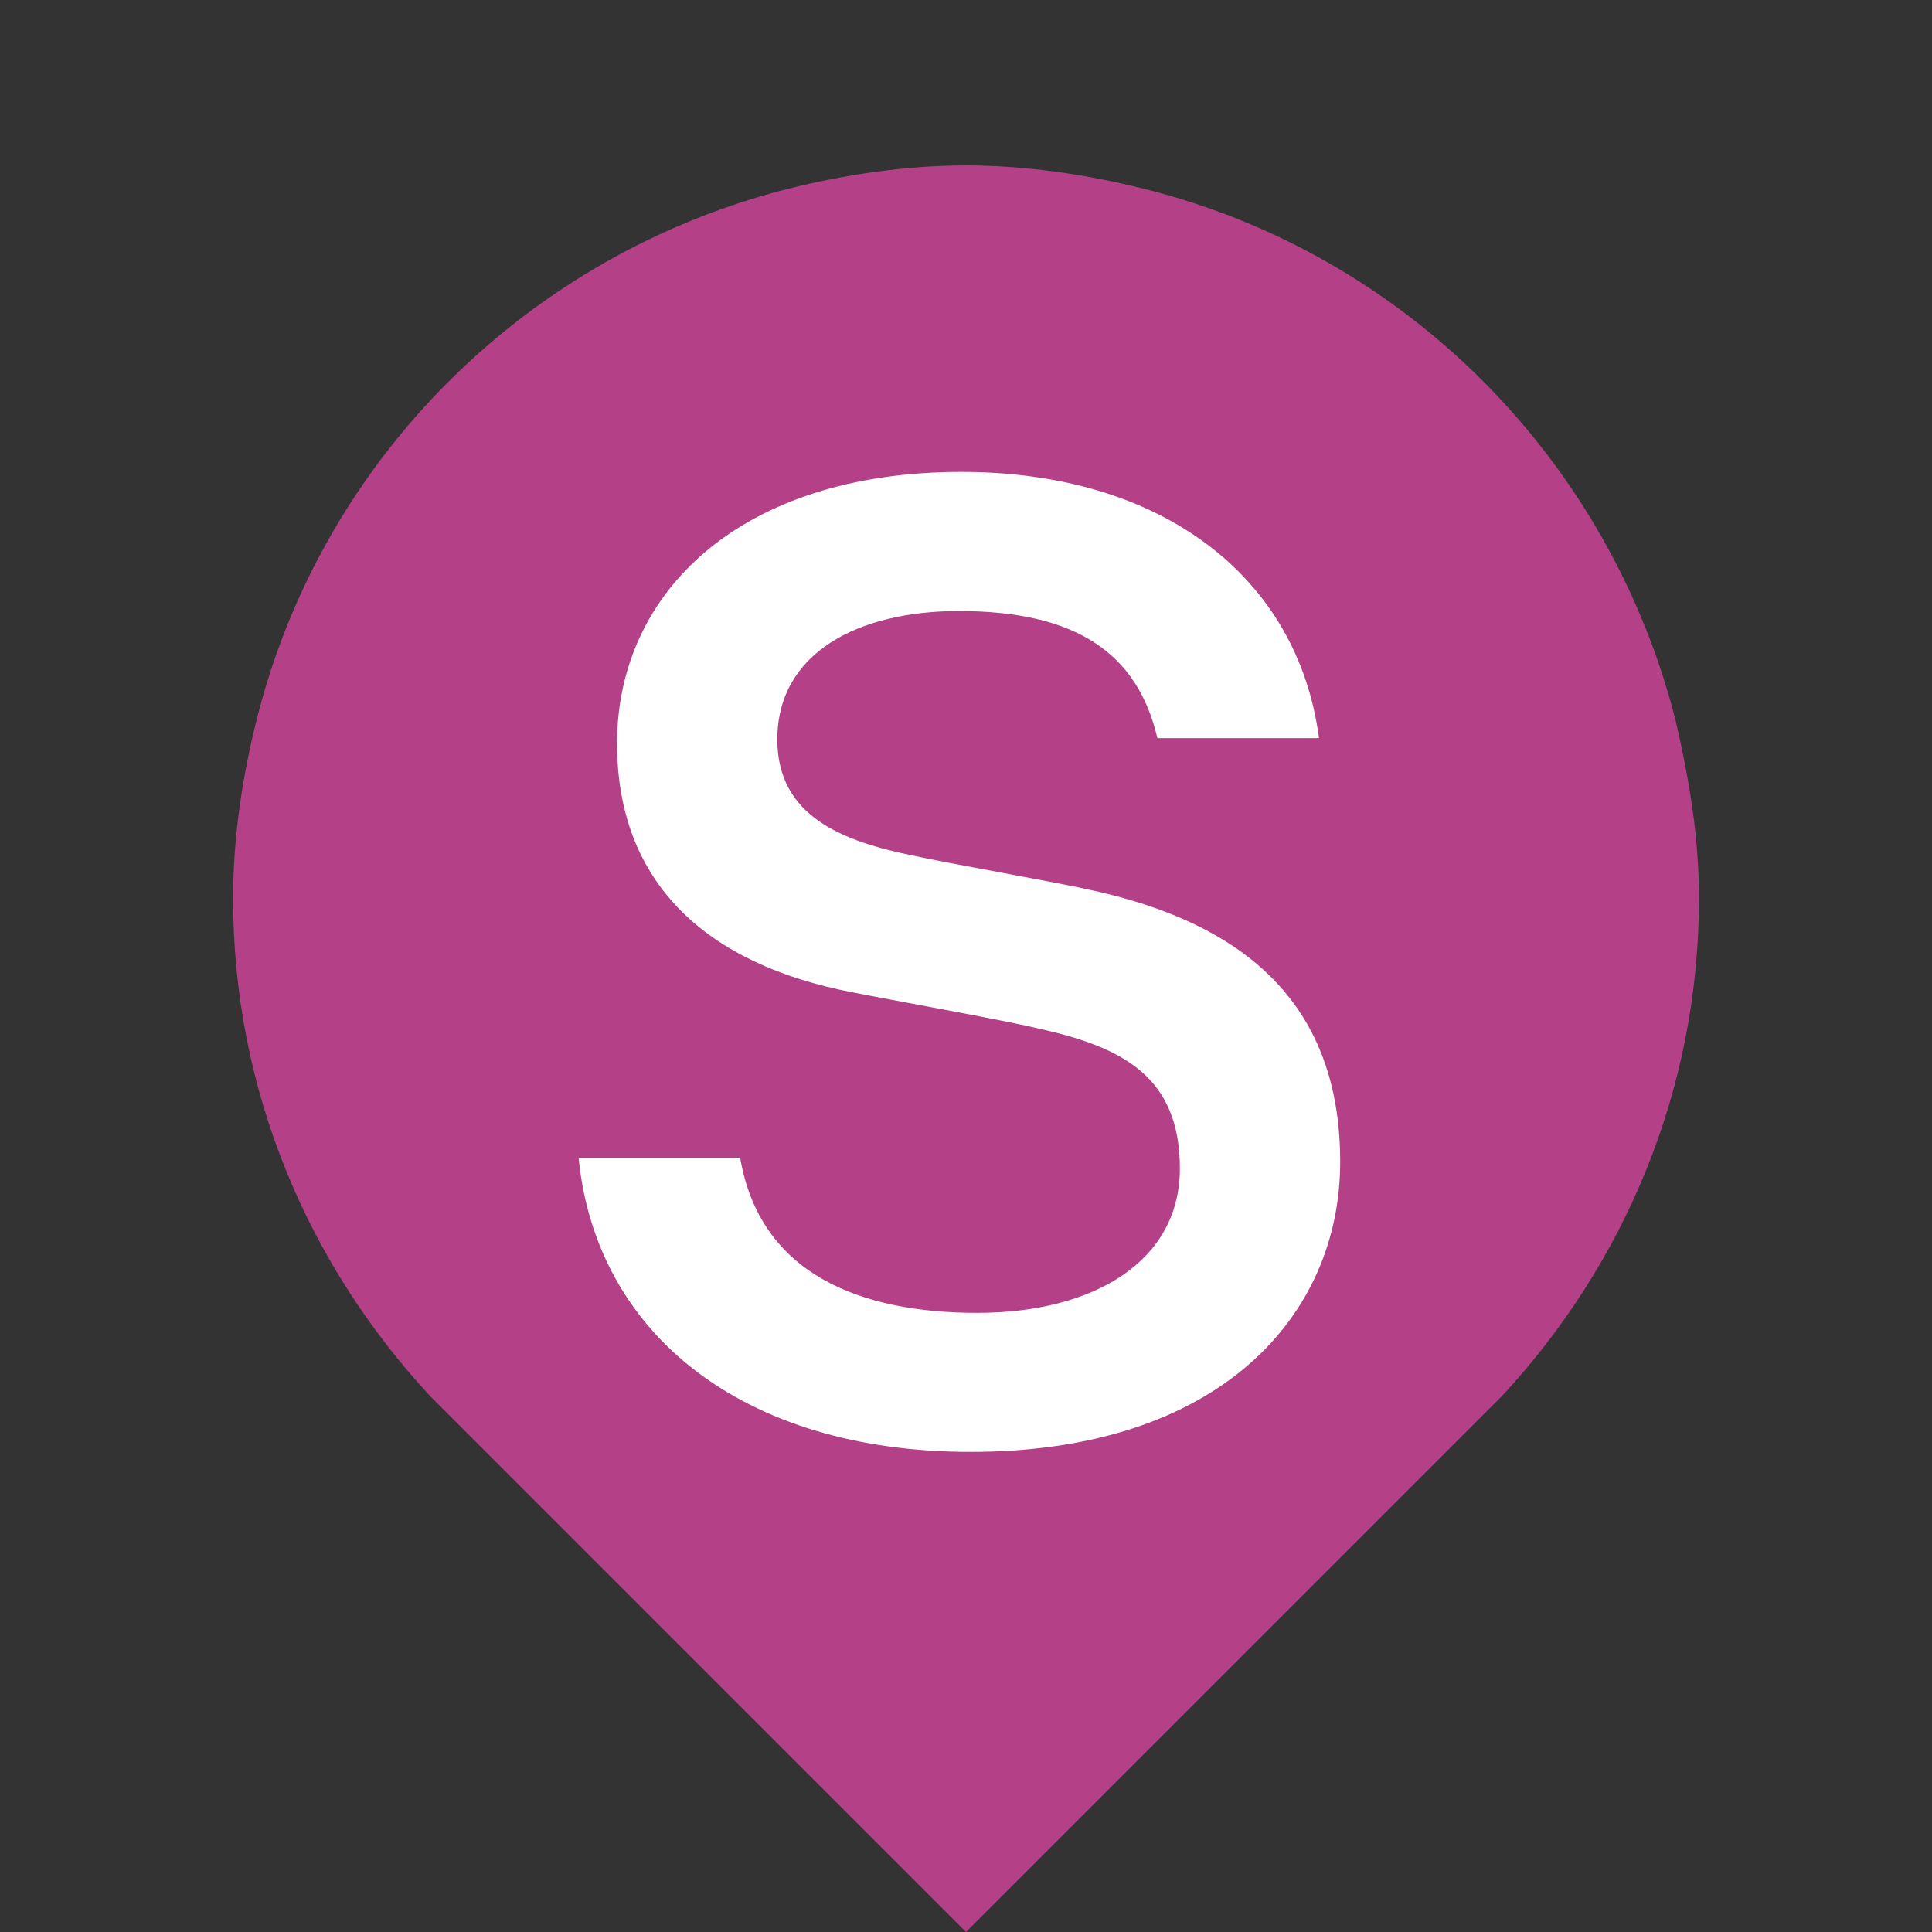 <?xml version="1.0" encoding="UTF-8"?>
<svg xmlns="http://www.w3.org/2000/svg" id="Ebene_1" viewBox="0 0 354.33 354.33">
  <rect x="0" y="0" width="354.33" height="354.33" fill="#333333" stroke="none"/>
  <defs>
    <style>.cls-1{fill:#fff;}.cls-2{fill:#b44187;}</style>
  </defs>
  <path class="cls-2" d="M307.28,132.02c-12.06-47.39-49.12-85.31-97.37-97.37-10.34-2.59-21.54-4.31-32.74-4.31s-22.4,1.72-32.74,4.31c-47.39,12.06-85.31,49.12-97.37,97.37-2.59,10.34-4.31,21.54-4.31,32.74,0,35.33,13.79,67.21,36.19,91.34l6.89,6.89,91.34,91.34,91.34-91.34,6.89-6.89c22.4-24.13,36.19-56.01,36.19-91.34,0-11.2-1.72-21.54-4.31-32.74Z"></path>
  <path class="cls-1" d="M212.27,135.38c-3.64-15.54-14.82-23.32-36.43-23.32-18.22,0-33.28,7.53-33.28,23.56,0,14.09,11.9,18.7,25.26,21.37,5.34,1.21,26.23,4.86,32.55,6.31,26.47,5.83,45.42,19.67,45.42,49.79,0,28.17-22.1,53.19-67.77,53.19-42.02,0-68.74-21.86-71.9-53.92h29.63c3.64,21.37,22.1,28.42,43.48,28.42s37.16-9.47,37.16-26.47-10.69-22.35-26.23-25.75c-6.07-1.46-27.69-5.34-33.76-6.56-26.72-5.1-43.23-19.92-43.23-45.66,0-27.69,22.59-49.79,63.15-49.79,36.68,0,61.69,19.19,65.58,48.82h-29.63Z"></path>
</svg>
